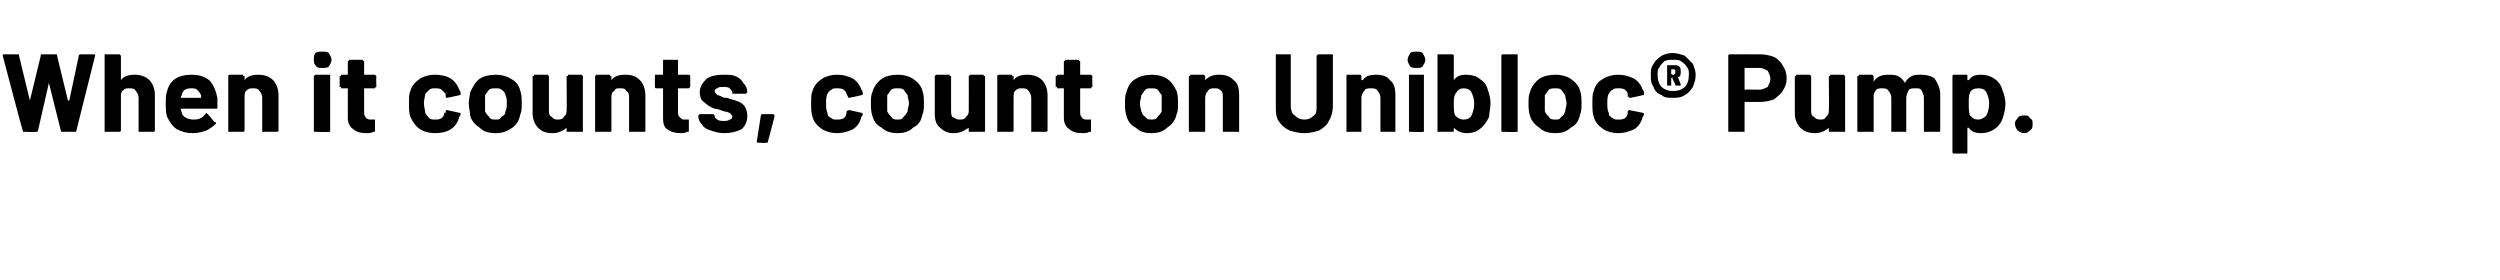 <?xml version="1.0" standalone="no"?><!DOCTYPE svg PUBLIC "-//W3C//DTD SVG 1.1//EN" "http://www.w3.org/Graphics/SVG/1.1/DTD/svg11.dtd"><svg xmlns="http://www.w3.org/2000/svg" version="1.1" width="184px" height="20.6px" viewBox="0 -4 184 20.6" style="top:-4px">  <desc>When it counts, count on Unibloc Pump</desc>  <defs/>  <g id="Polygon16794">    <path d="M 1.8 5.7 C 1.7 5.7 1.7 5.7 1.7 5.7 C 1.66 5.66 0.2 0.1 0.2 0.1 C 0.2 0.1 0.2 0.07 0.2 0.1 C 0.2 0 0.2 0 0.3 0 C 0.3 0 1.3 0 1.3 0 C 1.4 0 1.4 0 1.4 0.1 C 1.4 0.1 2.2 3.4 2.2 3.4 C 2.2 3.4 2.2 3.5 2.2 3.5 C 2.2 3.5 2.2 3.4 2.2 3.4 C 2.2 3.4 3 0.1 3 0.1 C 3 0 3 0 3.1 0 C 3.1 0 4.1 0 4.1 0 C 4.2 0 4.2 0 4.2 0.1 C 4.2 0.1 5 3.4 5 3.4 C 5 3.4 5 3.4 5.1 3.4 C 5.1 3.5 5.1 3.4 5.1 3.4 C 5.1 3.4 5.8 0.1 5.8 0.1 C 5.8 0 5.9 0 5.9 0 C 5.9 0 6.9 0 6.9 0 C 7 0 7 0 7 0.1 C 7 0.1 5.6 5.7 5.6 5.7 C 5.6 5.7 5.6 5.7 5.5 5.7 C 5.5 5.7 4.6 5.7 4.6 5.7 C 4.5 5.7 4.5 5.7 4.5 5.7 C 4.5 5.7 3.6 2.1 3.6 2.1 C 3.6 2.1 3.6 2.1 3.6 2.1 C 3.6 2.1 3.6 2.1 3.6 2.1 C 3.6 2.1 2.8 5.6 2.8 5.6 C 2.8 5.7 2.7 5.7 2.7 5.7 C 2.68 5.74 1.8 5.7 1.8 5.7 C 1.8 5.7 1.77 5.74 1.8 5.7 Z M 9.9 1.5 C 10.3 1.5 10.7 1.6 11 1.9 C 11.2 2.1 11.4 2.5 11.4 3 C 11.4 3 11.4 5.6 11.4 5.6 C 11.4 5.7 11.3 5.7 11.3 5.7 C 11.3 5.7 11.3 5.7 11.3 5.7 C 11.3 5.7 10.3 5.7 10.3 5.7 C 10.3 5.7 10.2 5.7 10.2 5.7 C 10.2 5.7 10.2 5.7 10.2 5.6 C 10.2 5.6 10.2 3.2 10.2 3.2 C 10.2 3 10.1 2.8 10 2.7 C 9.9 2.5 9.7 2.5 9.5 2.5 C 9.3 2.5 9.2 2.5 9 2.7 C 8.9 2.8 8.9 3 8.9 3.2 C 8.9 3.2 8.9 5.6 8.9 5.6 C 8.9 5.7 8.8 5.7 8.8 5.7 C 8.8 5.7 8.8 5.7 8.8 5.7 C 8.8 5.7 7.8 5.7 7.8 5.7 C 7.8 5.7 7.7 5.7 7.7 5.7 C 7.7 5.7 7.7 5.7 7.7 5.6 C 7.7 5.6 7.7 0.1 7.7 0.1 C 7.7 0.1 7.7 0 7.7 0 C 7.7 0 7.8 0 7.8 0 C 7.8 0 8.8 0 8.8 0 C 8.8 0 8.8 0 8.8 0 C 8.8 0 8.9 0.1 8.9 0.1 C 8.9 0.1 8.9 1.9 8.9 1.9 C 8.9 1.9 8.9 1.9 8.9 1.9 C 8.9 1.9 8.9 1.9 8.9 1.9 C 9.1 1.6 9.5 1.5 9.9 1.5 C 9.9 1.5 9.9 1.5 9.9 1.5 Z M 16 3.2 C 16 3.4 16 3.6 16 3.9 C 16 4 16 4 15.9 4 C 15.9 4 13.4 4 13.4 4 C 13.3 4 13.3 4 13.3 4 C 13.3 4.1 13.4 4.3 13.4 4.4 C 13.6 4.7 13.9 4.8 14.3 4.8 C 14.6 4.8 14.9 4.7 15.1 4.4 C 15.1 4.4 15.2 4.3 15.2 4.3 C 15.2 4.3 15.2 4.4 15.3 4.4 C 15.3 4.4 15.8 5 15.8 5 C 15.9 5 15.9 5 15.9 5 C 15.9 5 15.9 5.1 15.9 5.1 C 15.7 5.3 15.4 5.5 15.2 5.6 C 14.9 5.7 14.6 5.8 14.2 5.8 C 13.7 5.8 13.4 5.7 13 5.5 C 12.7 5.3 12.5 5 12.3 4.6 C 12.2 4.3 12.2 4 12.2 3.5 C 12.2 3.2 12.2 3 12.3 2.7 C 12.4 2.3 12.6 2 12.9 1.8 C 13.2 1.6 13.6 1.5 14.1 1.5 C 14.6 1.5 15 1.6 15.4 1.9 C 15.7 2.2 15.9 2.7 16 3.2 C 16 3.2 16 3.2 16 3.2 Z M 14.1 2.5 C 13.7 2.5 13.5 2.6 13.4 2.9 C 13.4 3 13.3 3.1 13.3 3.2 C 13.3 3.2 13.3 3.2 13.4 3.2 C 13.4 3.2 14.8 3.2 14.8 3.2 C 14.8 3.2 14.8 3.2 14.8 3.2 C 14.8 3 14.8 3 14.8 3 C 14.7 2.8 14.6 2.7 14.5 2.6 C 14.4 2.5 14.2 2.5 14.1 2.5 C 14.1 2.5 14.1 2.5 14.1 2.5 Z M 19 1.5 C 19.4 1.5 19.8 1.6 20.1 1.9 C 20.3 2.1 20.5 2.5 20.5 3 C 20.5 3 20.5 5.6 20.5 5.6 C 20.5 5.7 20.4 5.7 20.4 5.7 C 20.4 5.7 20.4 5.7 20.4 5.7 C 20.4 5.7 19.4 5.7 19.4 5.7 C 19.4 5.7 19.4 5.7 19.3 5.7 C 19.3 5.7 19.3 5.7 19.3 5.6 C 19.3 5.6 19.3 3.2 19.3 3.2 C 19.3 3 19.2 2.8 19.1 2.7 C 19 2.5 18.8 2.5 18.6 2.5 C 18.4 2.5 18.3 2.5 18.1 2.7 C 18 2.8 18 3 18 3.2 C 18 3.2 18 5.6 18 5.6 C 18 5.7 17.9 5.7 17.9 5.7 C 17.9 5.7 17.9 5.7 17.9 5.7 C 17.9 5.7 16.9 5.7 16.9 5.7 C 16.9 5.7 16.8 5.7 16.8 5.7 C 16.8 5.7 16.8 5.7 16.8 5.6 C 16.8 5.6 16.8 1.6 16.8 1.6 C 16.8 1.6 16.8 1.6 16.8 1.6 C 16.8 1.5 16.9 1.5 16.9 1.5 C 16.9 1.5 17.9 1.5 17.9 1.5 C 17.9 1.5 17.9 1.5 17.9 1.6 C 17.9 1.6 18 1.6 18 1.6 C 18 1.6 18 1.9 18 1.9 C 18 1.9 18 1.9 18 1.9 C 18 1.9 18 1.9 18 1.9 C 18.2 1.6 18.6 1.5 19 1.5 C 19 1.5 19 1.5 19 1.5 Z M 23.7 1 C 23.5 1 23.4 1 23.3 0.9 C 23.1 0.7 23.1 0.6 23.1 0.4 C 23.1 0.2 23.1 0.1 23.2 -0.1 C 23.4 -0.2 23.5 -0.2 23.7 -0.2 C 23.9 -0.2 24.1 -0.2 24.2 -0.1 C 24.3 0.1 24.4 0.2 24.4 0.4 C 24.4 0.6 24.3 0.7 24.2 0.9 C 24.1 1 23.9 1 23.7 1 C 23.7 1 23.7 1 23.7 1 Z M 23.2 5.7 C 23.2 5.7 23.2 5.7 23.2 5.7 C 23.1 5.7 23.1 5.7 23.1 5.6 C 23.1 5.6 23.1 1.6 23.1 1.6 C 23.1 1.6 23.1 1.6 23.2 1.5 C 23.2 1.5 23.2 1.5 23.2 1.5 C 23.2 1.5 24.2 1.5 24.2 1.5 C 24.2 1.5 24.2 1.5 24.3 1.5 C 24.3 1.6 24.3 1.6 24.3 1.6 C 24.3 1.6 24.3 5.6 24.3 5.6 C 24.3 5.7 24.3 5.7 24.3 5.7 C 24.2 5.7 24.2 5.7 24.2 5.7 C 24.18 5.74 23.2 5.7 23.2 5.7 C 23.2 5.7 23.22 5.74 23.2 5.7 Z M 27.7 2.4 C 27.7 2.4 27.7 2.4 27.7 2.4 C 27.6 2.4 27.6 2.5 27.6 2.5 C 27.6 2.5 26.8 2.5 26.8 2.5 C 26.8 2.5 26.8 2.5 26.8 2.5 C 26.8 2.5 26.8 4.2 26.8 4.2 C 26.8 4.4 26.8 4.5 26.9 4.6 C 26.9 4.7 27.1 4.8 27.2 4.8 C 27.2 4.8 27.5 4.8 27.5 4.8 C 27.5 4.8 27.5 4.8 27.6 4.8 C 27.6 4.8 27.6 4.8 27.6 4.9 C 27.6 4.9 27.6 5.6 27.6 5.6 C 27.6 5.7 27.6 5.7 27.5 5.7 C 27.3 5.8 27.1 5.8 27 5.8 C 26.5 5.8 26.2 5.7 26 5.5 C 25.8 5.4 25.6 5.1 25.6 4.7 C 25.6 4.7 25.6 2.5 25.6 2.5 C 25.6 2.5 25.6 2.5 25.6 2.5 C 25.6 2.5 25.1 2.5 25.1 2.5 C 25.1 2.5 25.1 2.4 25.1 2.4 C 25 2.4 25 2.4 25 2.4 C 25 2.4 25 1.6 25 1.6 C 25 1.6 25 1.6 25.1 1.6 C 25.1 1.5 25.1 1.5 25.1 1.5 C 25.1 1.5 25.6 1.5 25.6 1.5 C 25.6 1.5 25.6 1.5 25.6 1.5 C 25.6 1.5 25.6 0.5 25.6 0.5 C 25.6 0.5 25.7 0.5 25.7 0.4 C 25.7 0.4 25.7 0.4 25.7 0.4 C 25.7 0.4 26.7 0.4 26.7 0.4 C 26.7 0.4 26.7 0.4 26.7 0.4 C 26.7 0.5 26.8 0.5 26.8 0.5 C 26.8 0.5 26.8 1.5 26.8 1.5 C 26.8 1.5 26.8 1.5 26.8 1.5 C 26.8 1.5 27.6 1.5 27.6 1.5 C 27.6 1.5 27.6 1.5 27.7 1.6 C 27.7 1.6 27.7 1.6 27.7 1.6 C 27.68 1.62 27.7 2.4 27.7 2.4 C 27.7 2.4 27.68 2.35 27.7 2.4 Z M 32 5.8 C 31.6 5.8 31.2 5.7 30.9 5.5 C 30.6 5.3 30.4 5 30.2 4.6 C 30.1 4.3 30.1 4 30.1 3.6 C 30.1 3.2 30.1 2.9 30.2 2.7 C 30.3 2.3 30.6 2 30.9 1.8 C 31.2 1.6 31.6 1.5 32 1.5 C 32.5 1.5 32.9 1.6 33.2 1.8 C 33.5 2 33.7 2.3 33.8 2.6 C 33.9 2.7 33.9 2.8 33.9 2.9 C 33.9 2.9 33.9 2.9 33.9 2.9 C 33.9 3 33.9 3 33.8 3 C 33.83 3.02 32.9 3.2 32.9 3.2 C 32.9 3.2 32.87 3.16 32.9 3.2 C 32.8 3.2 32.8 3.1 32.8 3.1 C 32.8 3.1 32.8 2.9 32.8 2.9 C 32.7 2.8 32.6 2.7 32.5 2.6 C 32.4 2.5 32.2 2.5 32 2.5 C 31.9 2.5 31.7 2.5 31.6 2.6 C 31.5 2.7 31.4 2.8 31.3 2.9 C 31.3 3.1 31.2 3.3 31.2 3.6 C 31.2 3.9 31.3 4.1 31.3 4.3 C 31.4 4.5 31.5 4.6 31.6 4.7 C 31.7 4.8 31.9 4.8 32 4.8 C 32.2 4.8 32.3 4.8 32.5 4.7 C 32.6 4.6 32.7 4.5 32.7 4.3 C 32.7 4.3 32.8 4.3 32.8 4.3 C 32.8 4.3 32.8 4.2 32.8 4.2 C 32.8 4.2 32.8 4.1 32.9 4.1 C 32.9 4.1 33.8 4.3 33.8 4.3 C 33.9 4.3 33.9 4.3 33.9 4.4 C 33.9 4.4 33.9 4.5 33.8 4.6 C 33.7 5 33.5 5.3 33.2 5.5 C 32.9 5.7 32.5 5.8 32 5.8 C 32 5.8 32 5.8 32 5.8 Z M 36.5 5.8 C 36 5.8 35.6 5.7 35.3 5.4 C 35 5.2 34.7 4.9 34.6 4.5 C 34.6 4.2 34.5 3.9 34.5 3.6 C 34.5 3.3 34.6 3 34.6 2.8 C 34.8 2.4 35 2 35.3 1.8 C 35.6 1.6 36 1.5 36.5 1.5 C 36.9 1.5 37.3 1.6 37.6 1.8 C 38 2 38.2 2.3 38.3 2.7 C 38.4 3 38.4 3.3 38.4 3.6 C 38.4 3.9 38.4 4.2 38.3 4.4 C 38.2 4.9 38 5.2 37.7 5.4 C 37.3 5.7 36.9 5.8 36.5 5.8 C 36.5 5.8 36.5 5.8 36.5 5.8 Z M 36.5 4.8 C 36.7 4.8 36.8 4.8 36.9 4.6 C 37.1 4.5 37.2 4.4 37.2 4.2 C 37.3 4 37.3 3.8 37.3 3.6 C 37.3 3.4 37.3 3.2 37.2 3 C 37.2 2.9 37.1 2.7 36.9 2.6 C 36.8 2.5 36.7 2.5 36.5 2.5 C 36.3 2.5 36.1 2.5 36 2.6 C 35.9 2.7 35.8 2.9 35.7 3 C 35.7 3.2 35.7 3.4 35.7 3.6 C 35.7 3.9 35.7 4.1 35.7 4.2 C 35.8 4.4 35.9 4.5 36 4.6 C 36.1 4.8 36.3 4.8 36.5 4.8 C 36.5 4.8 36.5 4.8 36.5 4.8 Z M 41.7 1.6 C 41.7 1.6 41.7 1.6 41.8 1.6 C 41.8 1.5 41.8 1.5 41.8 1.5 C 41.8 1.5 42.8 1.5 42.8 1.5 C 42.8 1.5 42.8 1.5 42.9 1.6 C 42.9 1.6 42.9 1.6 42.9 1.6 C 42.9 1.6 42.9 5.6 42.9 5.6 C 42.9 5.7 42.9 5.7 42.9 5.7 C 42.8 5.7 42.8 5.7 42.8 5.7 C 42.8 5.7 41.8 5.7 41.8 5.7 C 41.8 5.7 41.8 5.7 41.8 5.7 C 41.7 5.7 41.7 5.7 41.7 5.6 C 41.7 5.6 41.7 5.4 41.7 5.4 C 41.7 5.3 41.7 5.3 41.7 5.3 C 41.7 5.3 41.7 5.3 41.7 5.4 C 41.5 5.6 41.1 5.8 40.7 5.8 C 40.2 5.8 39.9 5.7 39.6 5.4 C 39.4 5.2 39.2 4.8 39.2 4.4 C 39.2 4.4 39.2 1.6 39.2 1.6 C 39.2 1.6 39.2 1.6 39.3 1.6 C 39.3 1.5 39.3 1.5 39.3 1.5 C 39.3 1.5 40.3 1.5 40.3 1.5 C 40.3 1.5 40.3 1.5 40.4 1.6 C 40.4 1.6 40.4 1.6 40.4 1.6 C 40.4 1.6 40.4 4.1 40.4 4.1 C 40.4 4.3 40.4 4.5 40.6 4.6 C 40.7 4.7 40.8 4.8 41 4.8 C 41.2 4.8 41.4 4.8 41.5 4.6 C 41.6 4.5 41.7 4.4 41.7 4.2 C 41.73 4.21 41.7 1.6 41.7 1.6 C 41.7 1.6 41.73 1.62 41.7 1.6 Z M 46 1.5 C 46.5 1.5 46.8 1.6 47.1 1.9 C 47.3 2.1 47.5 2.5 47.5 3 C 47.5 3 47.5 5.6 47.5 5.6 C 47.5 5.7 47.5 5.7 47.4 5.7 C 47.4 5.7 47.4 5.7 47.4 5.7 C 47.4 5.7 46.4 5.7 46.4 5.7 C 46.4 5.7 46.4 5.7 46.3 5.7 C 46.3 5.7 46.3 5.7 46.3 5.6 C 46.3 5.6 46.3 3.2 46.3 3.2 C 46.3 3 46.3 2.8 46.1 2.7 C 46 2.5 45.9 2.5 45.6 2.5 C 45.4 2.5 45.3 2.5 45.2 2.7 C 45 2.8 45 3 45 3.2 C 45 3.2 45 5.6 45 5.6 C 45 5.7 45 5.7 44.9 5.7 C 44.9 5.7 44.9 5.7 44.9 5.7 C 44.9 5.7 43.9 5.7 43.9 5.7 C 43.9 5.7 43.9 5.7 43.8 5.7 C 43.8 5.7 43.8 5.7 43.8 5.6 C 43.8 5.6 43.8 1.6 43.8 1.6 C 43.8 1.6 43.8 1.6 43.8 1.6 C 43.9 1.5 43.9 1.5 43.9 1.5 C 43.9 1.5 44.9 1.5 44.9 1.5 C 44.9 1.5 44.9 1.5 44.9 1.6 C 45 1.6 45 1.6 45 1.6 C 45 1.6 45 1.9 45 1.9 C 45 1.9 45 1.9 45 1.9 C 45 1.9 45 1.9 45 1.9 C 45.2 1.6 45.6 1.5 46 1.5 C 46 1.5 46 1.5 46 1.5 Z M 50.8 2.4 C 50.8 2.4 50.8 2.4 50.8 2.4 C 50.8 2.4 50.7 2.5 50.7 2.5 C 50.7 2.5 49.9 2.5 49.9 2.5 C 49.9 2.5 49.9 2.5 49.9 2.5 C 49.9 2.5 49.9 4.2 49.9 4.2 C 49.9 4.4 49.9 4.5 50 4.6 C 50.1 4.7 50.2 4.8 50.3 4.8 C 50.3 4.8 50.6 4.8 50.6 4.8 C 50.6 4.8 50.7 4.8 50.7 4.8 C 50.7 4.8 50.7 4.8 50.7 4.9 C 50.7 4.9 50.7 5.6 50.7 5.6 C 50.7 5.7 50.7 5.7 50.6 5.7 C 50.4 5.8 50.2 5.8 50.1 5.8 C 49.7 5.8 49.3 5.7 49.1 5.5 C 48.9 5.4 48.8 5.1 48.8 4.7 C 48.8 4.7 48.8 2.5 48.8 2.5 C 48.8 2.5 48.8 2.5 48.7 2.5 C 48.7 2.5 48.3 2.5 48.3 2.5 C 48.2 2.5 48.2 2.4 48.2 2.4 C 48.2 2.4 48.2 2.4 48.2 2.4 C 48.2 2.4 48.2 1.6 48.2 1.6 C 48.2 1.6 48.2 1.6 48.2 1.6 C 48.2 1.5 48.2 1.5 48.3 1.5 C 48.3 1.5 48.7 1.5 48.7 1.5 C 48.8 1.5 48.8 1.5 48.8 1.5 C 48.8 1.5 48.8 0.5 48.8 0.5 C 48.8 0.5 48.8 0.5 48.8 0.4 C 48.8 0.4 48.8 0.4 48.9 0.4 C 48.9 0.4 49.8 0.4 49.8 0.4 C 49.8 0.4 49.8 0.4 49.9 0.4 C 49.9 0.5 49.9 0.5 49.9 0.5 C 49.9 0.5 49.9 1.5 49.9 1.5 C 49.9 1.5 49.9 1.5 49.9 1.5 C 49.9 1.5 50.7 1.5 50.7 1.5 C 50.7 1.5 50.8 1.5 50.8 1.6 C 50.8 1.6 50.8 1.6 50.8 1.6 C 50.81 1.62 50.8 2.4 50.8 2.4 C 50.8 2.4 50.81 2.35 50.8 2.4 Z M 53.3 5.8 C 52.9 5.8 52.6 5.7 52.3 5.6 C 52 5.5 51.8 5.4 51.7 5.2 C 51.5 5 51.4 4.8 51.4 4.6 C 51.4 4.6 51.4 4.5 51.4 4.5 C 51.4 4.5 51.5 4.4 51.5 4.4 C 51.5 4.4 51.5 4.4 51.5 4.4 C 51.5 4.4 52.5 4.4 52.5 4.4 C 52.5 4.4 52.5 4.4 52.5 4.4 C 52.5 4.4 52.6 4.5 52.6 4.5 C 52.6 4.5 52.6 4.5 52.6 4.5 C 52.6 4.6 52.6 4.7 52.8 4.8 C 52.9 4.9 53.1 4.9 53.3 4.9 C 53.4 4.9 53.6 4.9 53.7 4.8 C 53.8 4.8 53.9 4.7 53.9 4.6 C 53.9 4.5 53.8 4.4 53.7 4.3 C 53.6 4.3 53.5 4.2 53.3 4.2 C 53 4.1 52.8 4 52.6 4 C 52.3 3.9 52 3.7 51.8 3.5 C 51.6 3.4 51.5 3.1 51.5 2.8 C 51.5 2.4 51.7 2.1 52 1.8 C 52.3 1.6 52.7 1.5 53.2 1.5 C 53.6 1.5 53.9 1.5 54.1 1.6 C 54.4 1.7 54.6 1.9 54.7 2.1 C 54.9 2.3 55 2.5 55 2.8 C 55 2.8 55 2.8 54.9 2.9 C 54.9 2.9 54.9 2.9 54.9 2.9 C 54.9 2.9 54 2.9 54 2.9 C 54 2.9 53.9 2.9 53.9 2.9 C 53.9 2.8 53.9 2.8 53.9 2.8 C 53.9 2.7 53.8 2.6 53.7 2.5 C 53.6 2.4 53.4 2.4 53.2 2.4 C 53 2.4 52.9 2.4 52.8 2.5 C 52.7 2.5 52.6 2.6 52.6 2.7 C 52.6 2.8 52.7 2.9 52.8 3 C 52.9 3 53.1 3.1 53.3 3.2 C 53.4 3.2 53.5 3.2 53.5 3.2 C 53.6 3.2 53.7 3.3 53.8 3.3 C 54.2 3.4 54.5 3.5 54.7 3.7 C 54.9 3.9 55 4.2 55 4.5 C 55 4.9 54.9 5.2 54.6 5.5 C 54.2 5.7 53.8 5.8 53.3 5.8 C 53.3 5.8 53.3 5.8 53.3 5.8 Z M 55.8 6.5 C 55.7 6.5 55.7 6.5 55.7 6.4 C 55.7 6.4 56 4.5 56 4.5 C 56 4.5 56 4.4 56.1 4.4 C 56.1 4.4 56.9 4.4 56.9 4.4 C 57 4.4 57 4.5 57 4.6 C 57 4.6 56.5 6.5 56.5 6.5 C 56.5 6.5 56.4 6.5 56.4 6.5 C 56.37 6.54 55.8 6.5 55.8 6.5 C 55.8 6.5 55.78 6.54 55.8 6.5 Z M 61.6 5.8 C 61.2 5.8 60.8 5.7 60.5 5.5 C 60.2 5.3 59.9 5 59.8 4.6 C 59.7 4.3 59.7 4 59.7 3.6 C 59.7 3.2 59.7 2.9 59.8 2.7 C 59.9 2.3 60.2 2 60.5 1.8 C 60.8 1.6 61.2 1.5 61.6 1.5 C 62.1 1.5 62.4 1.6 62.8 1.8 C 63.1 2 63.3 2.3 63.4 2.6 C 63.5 2.7 63.5 2.8 63.5 2.9 C 63.5 2.9 63.5 2.9 63.5 2.9 C 63.5 3 63.5 3 63.4 3 C 63.41 3.02 62.5 3.2 62.5 3.2 C 62.5 3.2 62.45 3.16 62.5 3.2 C 62.4 3.2 62.4 3.1 62.4 3.1 C 62.4 3.1 62.3 2.9 62.3 2.9 C 62.3 2.8 62.2 2.7 62.1 2.6 C 61.9 2.5 61.8 2.5 61.6 2.5 C 61.4 2.5 61.3 2.5 61.2 2.6 C 61 2.7 61 2.8 60.9 2.9 C 60.8 3.1 60.8 3.3 60.8 3.6 C 60.8 3.9 60.8 4.1 60.9 4.3 C 60.9 4.5 61 4.6 61.2 4.7 C 61.3 4.8 61.4 4.8 61.6 4.8 C 61.8 4.8 61.9 4.8 62.1 4.7 C 62.2 4.6 62.3 4.5 62.3 4.3 C 62.3 4.3 62.3 4.3 62.3 4.3 C 62.3 4.3 62.3 4.2 62.3 4.2 C 62.3 4.2 62.4 4.1 62.5 4.1 C 62.5 4.1 63.4 4.3 63.4 4.3 C 63.4 4.3 63.5 4.3 63.5 4.4 C 63.5 4.4 63.5 4.5 63.4 4.6 C 63.3 5 63.1 5.3 62.8 5.5 C 62.4 5.7 62 5.8 61.6 5.8 C 61.6 5.8 61.6 5.8 61.6 5.8 Z M 66.1 5.8 C 65.6 5.8 65.2 5.7 64.9 5.4 C 64.5 5.2 64.3 4.9 64.2 4.5 C 64.1 4.2 64.1 3.9 64.1 3.6 C 64.1 3.3 64.1 3 64.2 2.8 C 64.3 2.4 64.6 2 64.9 1.8 C 65.2 1.6 65.6 1.5 66.1 1.5 C 66.5 1.5 66.9 1.6 67.2 1.8 C 67.5 2 67.8 2.3 67.9 2.7 C 68 3 68 3.3 68 3.6 C 68 3.9 68 4.2 67.9 4.4 C 67.8 4.9 67.6 5.2 67.2 5.4 C 66.9 5.7 66.5 5.8 66.1 5.8 C 66.1 5.8 66.1 5.8 66.1 5.8 Z M 66.1 4.8 C 66.2 4.8 66.4 4.8 66.5 4.6 C 66.6 4.5 66.7 4.4 66.8 4.2 C 66.8 4 66.9 3.8 66.9 3.6 C 66.9 3.4 66.8 3.2 66.8 3 C 66.7 2.9 66.6 2.7 66.5 2.6 C 66.4 2.5 66.2 2.5 66.1 2.5 C 65.9 2.5 65.7 2.5 65.6 2.6 C 65.5 2.7 65.4 2.9 65.3 3 C 65.3 3.2 65.3 3.4 65.3 3.6 C 65.3 3.9 65.3 4.1 65.3 4.2 C 65.4 4.4 65.5 4.5 65.6 4.6 C 65.7 4.8 65.9 4.8 66.1 4.8 C 66.1 4.8 66.1 4.8 66.1 4.8 Z M 71.3 1.6 C 71.3 1.6 71.3 1.6 71.3 1.6 C 71.4 1.5 71.4 1.5 71.4 1.5 C 71.4 1.5 72.4 1.5 72.4 1.5 C 72.4 1.5 72.4 1.5 72.4 1.6 C 72.5 1.6 72.5 1.6 72.5 1.6 C 72.5 1.6 72.5 5.6 72.5 5.6 C 72.5 5.7 72.5 5.7 72.4 5.7 C 72.4 5.7 72.4 5.7 72.4 5.7 C 72.4 5.7 71.4 5.7 71.4 5.7 C 71.4 5.7 71.4 5.7 71.3 5.7 C 71.3 5.7 71.3 5.7 71.3 5.6 C 71.3 5.6 71.3 5.4 71.3 5.4 C 71.3 5.3 71.3 5.3 71.3 5.3 C 71.3 5.3 71.3 5.3 71.3 5.4 C 71 5.6 70.7 5.8 70.2 5.8 C 69.8 5.8 69.5 5.7 69.2 5.4 C 68.9 5.2 68.8 4.8 68.8 4.4 C 68.8 4.4 68.8 1.6 68.8 1.6 C 68.8 1.6 68.8 1.6 68.8 1.6 C 68.9 1.5 68.9 1.5 68.9 1.5 C 68.9 1.5 69.9 1.5 69.9 1.5 C 69.9 1.5 69.9 1.5 69.9 1.6 C 70 1.6 70 1.6 70 1.6 C 70 1.6 70 4.1 70 4.1 C 70 4.3 70 4.5 70.1 4.6 C 70.3 4.7 70.4 4.8 70.6 4.8 C 70.8 4.8 71 4.8 71.1 4.6 C 71.2 4.5 71.3 4.4 71.3 4.2 C 71.31 4.21 71.3 1.6 71.3 1.6 C 71.3 1.6 71.31 1.62 71.3 1.6 Z M 75.6 1.5 C 76 1.5 76.4 1.6 76.7 1.9 C 76.9 2.1 77.1 2.5 77.1 3 C 77.1 3 77.1 5.6 77.1 5.6 C 77.1 5.7 77 5.7 77 5.7 C 77 5.7 77 5.7 77 5.7 C 77 5.7 76 5.7 76 5.7 C 76 5.7 75.9 5.7 75.9 5.7 C 75.9 5.7 75.9 5.7 75.9 5.6 C 75.9 5.6 75.9 3.2 75.9 3.2 C 75.9 3 75.8 2.8 75.7 2.7 C 75.6 2.5 75.4 2.5 75.2 2.5 C 75 2.5 74.9 2.5 74.7 2.7 C 74.6 2.8 74.6 3 74.6 3.2 C 74.6 3.2 74.6 5.6 74.6 5.6 C 74.6 5.7 74.5 5.7 74.5 5.7 C 74.5 5.7 74.5 5.7 74.5 5.7 C 74.5 5.7 73.5 5.7 73.5 5.7 C 73.5 5.7 73.4 5.7 73.4 5.7 C 73.4 5.7 73.4 5.7 73.4 5.6 C 73.4 5.6 73.4 1.6 73.4 1.6 C 73.4 1.6 73.4 1.6 73.4 1.6 C 73.4 1.5 73.5 1.5 73.5 1.5 C 73.5 1.5 74.5 1.5 74.5 1.5 C 74.5 1.5 74.5 1.5 74.5 1.6 C 74.5 1.6 74.6 1.6 74.6 1.6 C 74.6 1.6 74.6 1.9 74.6 1.9 C 74.6 1.9 74.6 1.9 74.6 1.9 C 74.6 1.9 74.6 1.9 74.6 1.9 C 74.8 1.6 75.2 1.5 75.6 1.5 C 75.6 1.5 75.6 1.5 75.6 1.5 Z M 80.4 2.4 C 80.4 2.4 80.4 2.4 80.4 2.4 C 80.3 2.4 80.3 2.5 80.3 2.5 C 80.3 2.5 79.5 2.5 79.5 2.5 C 79.5 2.5 79.5 2.5 79.5 2.5 C 79.5 2.5 79.5 4.2 79.5 4.2 C 79.5 4.4 79.5 4.5 79.6 4.6 C 79.6 4.7 79.8 4.8 79.9 4.8 C 79.9 4.8 80.2 4.8 80.2 4.8 C 80.2 4.8 80.2 4.8 80.3 4.8 C 80.3 4.8 80.3 4.8 80.3 4.9 C 80.3 4.9 80.3 5.6 80.3 5.6 C 80.3 5.7 80.3 5.7 80.2 5.7 C 80 5.8 79.8 5.8 79.7 5.8 C 79.2 5.8 78.9 5.7 78.7 5.5 C 78.5 5.4 78.3 5.1 78.3 4.7 C 78.3 4.7 78.3 2.5 78.3 2.5 C 78.3 2.5 78.3 2.5 78.3 2.5 C 78.3 2.5 77.8 2.5 77.8 2.5 C 77.8 2.5 77.8 2.4 77.8 2.4 C 77.7 2.4 77.7 2.4 77.7 2.4 C 77.7 2.4 77.7 1.6 77.7 1.6 C 77.7 1.6 77.7 1.6 77.8 1.6 C 77.8 1.5 77.8 1.5 77.8 1.5 C 77.8 1.5 78.3 1.5 78.3 1.5 C 78.3 1.5 78.3 1.5 78.3 1.5 C 78.3 1.5 78.3 0.5 78.3 0.5 C 78.3 0.5 78.4 0.5 78.4 0.4 C 78.4 0.4 78.4 0.4 78.4 0.4 C 78.4 0.4 79.4 0.4 79.4 0.4 C 79.4 0.4 79.4 0.4 79.4 0.4 C 79.4 0.5 79.5 0.5 79.5 0.5 C 79.5 0.5 79.5 1.5 79.5 1.5 C 79.5 1.5 79.5 1.5 79.5 1.5 C 79.5 1.5 80.3 1.5 80.3 1.5 C 80.3 1.5 80.3 1.5 80.4 1.6 C 80.4 1.6 80.4 1.6 80.4 1.6 C 80.38 1.62 80.4 2.4 80.4 2.4 C 80.4 2.4 80.38 2.35 80.4 2.4 Z M 84.7 5.8 C 84.3 5.8 83.9 5.7 83.6 5.4 C 83.2 5.2 83 4.9 82.9 4.5 C 82.8 4.2 82.8 3.9 82.8 3.6 C 82.8 3.3 82.8 3 82.9 2.8 C 83 2.4 83.2 2 83.6 1.8 C 83.9 1.6 84.3 1.5 84.8 1.5 C 85.2 1.5 85.6 1.6 85.9 1.8 C 86.2 2 86.4 2.3 86.6 2.7 C 86.7 3 86.7 3.3 86.7 3.6 C 86.7 3.9 86.7 4.2 86.6 4.4 C 86.5 4.9 86.2 5.2 85.9 5.4 C 85.6 5.7 85.2 5.8 84.7 5.8 C 84.7 5.8 84.7 5.8 84.7 5.8 Z M 84.7 4.8 C 84.9 4.8 85.1 4.8 85.2 4.6 C 85.3 4.5 85.4 4.4 85.5 4.2 C 85.5 4 85.5 3.8 85.5 3.6 C 85.5 3.4 85.5 3.2 85.5 3 C 85.4 2.9 85.3 2.7 85.2 2.6 C 85.1 2.5 84.9 2.5 84.7 2.5 C 84.6 2.5 84.4 2.5 84.3 2.6 C 84.2 2.7 84.1 2.9 84 3 C 84 3.2 83.9 3.4 83.9 3.6 C 83.9 3.9 84 4.1 84 4.2 C 84.1 4.4 84.1 4.5 84.3 4.6 C 84.4 4.8 84.6 4.8 84.7 4.8 C 84.7 4.8 84.7 4.8 84.7 4.8 Z M 89.7 1.5 C 90.2 1.5 90.5 1.6 90.8 1.9 C 91.1 2.1 91.2 2.5 91.2 3 C 91.2 3 91.2 5.6 91.2 5.6 C 91.2 5.7 91.2 5.7 91.2 5.7 C 91.1 5.7 91.1 5.7 91.1 5.7 C 91.1 5.7 90.1 5.7 90.1 5.7 C 90.1 5.7 90.1 5.7 90.1 5.7 C 90 5.7 90 5.7 90 5.6 C 90 5.6 90 3.2 90 3.2 C 90 3 90 2.8 89.9 2.7 C 89.7 2.5 89.6 2.5 89.4 2.5 C 89.2 2.5 89 2.5 88.9 2.7 C 88.8 2.8 88.7 3 88.7 3.2 C 88.7 3.2 88.7 5.6 88.7 5.6 C 88.7 5.7 88.7 5.7 88.7 5.7 C 88.6 5.7 88.6 5.7 88.6 5.7 C 88.6 5.7 87.6 5.7 87.6 5.7 C 87.6 5.7 87.6 5.7 87.6 5.7 C 87.5 5.7 87.5 5.7 87.5 5.6 C 87.5 5.6 87.5 1.6 87.5 1.6 C 87.5 1.6 87.5 1.6 87.6 1.6 C 87.6 1.5 87.6 1.5 87.6 1.5 C 87.6 1.5 88.6 1.5 88.6 1.5 C 88.6 1.5 88.6 1.5 88.7 1.6 C 88.7 1.6 88.7 1.6 88.7 1.6 C 88.7 1.6 88.7 1.9 88.7 1.9 C 88.7 1.9 88.7 1.9 88.7 1.9 C 88.7 1.9 88.7 1.9 88.7 1.9 C 89 1.6 89.3 1.5 89.7 1.5 C 89.7 1.5 89.7 1.5 89.7 1.5 Z M 96 5.8 C 95.6 5.8 95.2 5.7 94.9 5.6 C 94.5 5.4 94.3 5.2 94.1 4.9 C 93.9 4.6 93.9 4.2 93.9 3.8 C 93.9 3.8 93.9 0.1 93.9 0.1 C 93.9 0.1 93.9 0 93.9 0 C 93.9 0 93.9 0 94 0 C 94 0 94.9 0 94.9 0 C 94.9 0 95 0 95 0 C 95 0 95 0.1 95 0.1 C 95 0.1 95 3.8 95 3.8 C 95 4.1 95.1 4.4 95.3 4.5 C 95.5 4.7 95.7 4.8 96 4.8 C 96.3 4.8 96.5 4.7 96.7 4.5 C 96.9 4.4 96.9 4.1 96.9 3.8 C 96.9 3.8 96.9 0.1 96.9 0.1 C 96.9 0.1 97 0 97 0 C 97 0 97 0 97 0 C 97 0 98 0 98 0 C 98 0 98.1 0 98.1 0 C 98.1 0 98.1 0.1 98.1 0.1 C 98.1 0.1 98.1 3.8 98.1 3.8 C 98.1 4.2 98 4.6 97.8 4.9 C 97.7 5.2 97.4 5.4 97.1 5.6 C 96.8 5.7 96.4 5.8 96 5.8 C 96 5.8 96 5.8 96 5.8 Z M 101.3 1.5 C 101.7 1.5 102.1 1.6 102.3 1.9 C 102.6 2.1 102.7 2.5 102.7 3 C 102.7 3 102.7 5.6 102.7 5.6 C 102.7 5.7 102.7 5.7 102.7 5.7 C 102.7 5.7 102.6 5.7 102.6 5.7 C 102.6 5.7 101.7 5.7 101.7 5.7 C 101.6 5.7 101.6 5.7 101.6 5.7 C 101.6 5.7 101.6 5.7 101.6 5.6 C 101.6 5.6 101.6 3.2 101.6 3.2 C 101.6 3 101.5 2.8 101.4 2.7 C 101.3 2.5 101.1 2.5 100.9 2.5 C 100.7 2.5 100.5 2.5 100.4 2.7 C 100.3 2.8 100.2 3 100.2 3.2 C 100.2 3.2 100.2 5.6 100.2 5.6 C 100.2 5.7 100.2 5.7 100.2 5.7 C 100.2 5.7 100.1 5.7 100.1 5.7 C 100.1 5.7 99.2 5.7 99.2 5.7 C 99.1 5.7 99.1 5.7 99.1 5.7 C 99.1 5.7 99.1 5.7 99.1 5.6 C 99.1 5.6 99.1 1.6 99.1 1.6 C 99.1 1.6 99.1 1.6 99.1 1.6 C 99.1 1.5 99.1 1.5 99.2 1.5 C 99.2 1.5 100.1 1.5 100.1 1.5 C 100.1 1.5 100.2 1.5 100.2 1.6 C 100.2 1.6 100.2 1.6 100.2 1.6 C 100.2 1.6 100.2 1.9 100.2 1.9 C 100.2 1.9 100.2 1.9 100.2 1.9 C 100.2 1.9 100.3 1.9 100.3 1.9 C 100.5 1.6 100.8 1.5 101.3 1.5 C 101.3 1.5 101.3 1.5 101.3 1.5 Z M 104.3 1 C 104.1 1 103.9 1 103.8 0.9 C 103.7 0.7 103.6 0.6 103.6 0.4 C 103.6 0.2 103.7 0.1 103.8 -0.1 C 103.9 -0.2 104.1 -0.2 104.3 -0.2 C 104.4 -0.2 104.6 -0.2 104.7 -0.1 C 104.8 0.1 104.9 0.2 104.9 0.4 C 104.9 0.6 104.8 0.7 104.7 0.9 C 104.6 1 104.4 1 104.3 1 C 104.3 1 104.3 1 104.3 1 Z M 103.8 5.7 C 103.7 5.7 103.7 5.7 103.7 5.7 C 103.7 5.7 103.7 5.7 103.7 5.6 C 103.7 5.6 103.7 1.6 103.7 1.6 C 103.7 1.6 103.7 1.6 103.7 1.5 C 103.7 1.5 103.7 1.5 103.8 1.5 C 103.8 1.5 104.7 1.5 104.7 1.5 C 104.7 1.5 104.8 1.5 104.8 1.5 C 104.8 1.6 104.8 1.6 104.8 1.6 C 104.8 1.6 104.8 5.6 104.8 5.6 C 104.8 5.7 104.8 5.7 104.8 5.7 C 104.8 5.7 104.7 5.7 104.7 5.7 C 104.72 5.74 103.8 5.7 103.8 5.7 C 103.8 5.7 103.76 5.74 103.8 5.7 Z M 109.5 2.6 C 109.6 2.9 109.7 3.2 109.7 3.6 C 109.7 4 109.6 4.3 109.6 4.6 C 109.4 5 109.2 5.3 108.9 5.5 C 108.7 5.7 108.3 5.8 108 5.8 C 107.6 5.8 107.3 5.7 107 5.4 C 107 5.3 107 5.3 107 5.3 C 107 5.3 107 5.4 107 5.4 C 107 5.4 107 5.6 107 5.6 C 107 5.7 107 5.7 106.9 5.7 C 106.9 5.7 106.9 5.7 106.9 5.7 C 106.9 5.7 105.9 5.7 105.9 5.7 C 105.9 5.7 105.9 5.7 105.8 5.7 C 105.8 5.7 105.8 5.7 105.8 5.6 C 105.8 5.6 105.8 0.1 105.8 0.1 C 105.8 0.1 105.8 0 105.8 0 C 105.9 0 105.9 0 105.9 0 C 105.9 0 106.9 0 106.9 0 C 106.9 0 106.9 0 106.9 0 C 107 0 107 0.1 107 0.1 C 107 0.1 107 1.9 107 1.9 C 107 1.9 107 1.9 107 1.9 C 107 1.9 107 1.9 107 1.9 C 107.2 1.6 107.5 1.5 107.9 1.5 C 108.3 1.5 108.7 1.6 108.9 1.8 C 109.2 2 109.4 2.2 109.5 2.6 C 109.5 2.6 109.5 2.6 109.5 2.6 Z M 108.3 4.5 C 108.4 4.3 108.5 4 108.5 3.6 C 108.5 3.3 108.4 3 108.3 2.8 C 108.2 2.6 108 2.5 107.7 2.5 C 107.5 2.5 107.3 2.6 107.2 2.8 C 107 3 107 3.3 107 3.6 C 107 4 107 4.3 107.1 4.5 C 107.3 4.7 107.5 4.8 107.7 4.8 C 108 4.8 108.2 4.7 108.3 4.5 C 108.3 4.5 108.3 4.5 108.3 4.5 Z M 110.6 5.7 C 110.6 5.7 110.6 5.7 110.6 5.7 C 110.5 5.7 110.5 5.7 110.5 5.6 C 110.5 5.6 110.5 0.1 110.5 0.1 C 110.5 0.1 110.5 0 110.6 0 C 110.6 0 110.6 0 110.6 0 C 110.6 0 111.6 0 111.6 0 C 111.6 0 111.6 0 111.7 0 C 111.7 0 111.7 0.1 111.7 0.1 C 111.7 0.1 111.7 5.6 111.7 5.6 C 111.7 5.7 111.7 5.7 111.7 5.7 C 111.6 5.7 111.6 5.7 111.6 5.7 C 111.58 5.74 110.6 5.7 110.6 5.7 C 110.6 5.7 110.62 5.74 110.6 5.7 Z M 114.5 5.8 C 114 5.8 113.6 5.7 113.3 5.4 C 113 5.2 112.7 4.9 112.6 4.5 C 112.5 4.2 112.5 3.9 112.5 3.6 C 112.5 3.3 112.5 3 112.6 2.8 C 112.7 2.4 113 2 113.3 1.8 C 113.6 1.6 114 1.5 114.5 1.5 C 114.9 1.5 115.3 1.6 115.6 1.8 C 115.9 2 116.2 2.3 116.3 2.7 C 116.4 3 116.4 3.3 116.4 3.6 C 116.4 3.9 116.4 4.2 116.3 4.4 C 116.2 4.9 116 5.2 115.6 5.4 C 115.3 5.7 114.9 5.8 114.5 5.8 C 114.5 5.8 114.5 5.8 114.5 5.8 Z M 114.5 4.8 C 114.7 4.8 114.8 4.8 114.9 4.6 C 115.1 4.5 115.1 4.4 115.2 4.2 C 115.2 4 115.3 3.8 115.3 3.6 C 115.3 3.4 115.2 3.2 115.2 3 C 115.1 2.9 115 2.7 114.9 2.6 C 114.8 2.5 114.6 2.5 114.5 2.5 C 114.3 2.5 114.1 2.5 114 2.6 C 113.9 2.7 113.8 2.9 113.7 3 C 113.7 3.2 113.7 3.4 113.7 3.6 C 113.7 3.9 113.7 4.1 113.7 4.2 C 113.8 4.4 113.9 4.5 114 4.6 C 114.1 4.8 114.3 4.8 114.5 4.8 C 114.5 4.8 114.5 4.8 114.5 4.8 Z M 119.1 5.8 C 118.7 5.8 118.3 5.7 118 5.5 C 117.7 5.3 117.4 5 117.3 4.6 C 117.2 4.3 117.2 4 117.2 3.6 C 117.2 3.2 117.2 2.9 117.3 2.7 C 117.4 2.3 117.6 2 118 1.8 C 118.3 1.6 118.7 1.5 119.1 1.5 C 119.5 1.5 119.9 1.6 120.3 1.8 C 120.6 2 120.8 2.3 120.9 2.6 C 121 2.7 121 2.8 121 2.9 C 121 2.9 121 2.9 121 2.9 C 121 3 121 3 120.9 3 C 120.91 3.02 120 3.2 120 3.2 C 120 3.2 119.95 3.16 119.9 3.2 C 119.9 3.2 119.9 3.1 119.8 3.1 C 119.8 3.1 119.8 2.9 119.8 2.9 C 119.8 2.8 119.7 2.7 119.6 2.6 C 119.4 2.5 119.3 2.5 119.1 2.5 C 118.9 2.5 118.8 2.5 118.7 2.6 C 118.5 2.7 118.5 2.8 118.4 2.9 C 118.3 3.1 118.3 3.3 118.3 3.6 C 118.3 3.9 118.3 4.1 118.4 4.3 C 118.4 4.5 118.5 4.6 118.7 4.7 C 118.8 4.8 118.9 4.8 119.1 4.8 C 119.3 4.8 119.4 4.8 119.6 4.7 C 119.7 4.6 119.8 4.5 119.8 4.3 C 119.8 4.3 119.8 4.3 119.8 4.3 C 119.8 4.3 119.8 4.2 119.8 4.2 C 119.8 4.2 119.9 4.1 119.9 4.1 C 119.9 4.1 120.9 4.3 120.9 4.3 C 120.9 4.3 121 4.3 121 4.4 C 121 4.4 121 4.5 120.9 4.6 C 120.8 5 120.6 5.3 120.3 5.5 C 119.9 5.7 119.5 5.8 119.1 5.8 C 119.1 5.8 119.1 5.8 119.1 5.8 Z M 123.1 -0.1 C 123.4 -0.1 123.7 0 124 0.1 C 124.2 0.3 124.4 0.5 124.6 0.7 C 124.7 1 124.8 1.2 124.8 1.5 C 124.8 1.9 124.7 2.1 124.6 2.4 C 124.4 2.7 124.2 2.9 124 3 C 123.7 3.2 123.4 3.2 123.1 3.2 C 122.8 3.2 122.5 3.2 122.3 3 C 122 2.9 121.8 2.7 121.7 2.4 C 121.5 2.1 121.5 1.9 121.5 1.5 C 121.5 1.2 121.5 1 121.7 0.7 C 121.8 0.5 122 0.3 122.3 0.1 C 122.5 0 122.8 -0.1 123.1 -0.1 C 123.1 -0.1 123.1 -0.1 123.1 -0.1 Z M 123.1 2.7 C 123.5 2.7 123.8 2.6 124 2.4 C 124.2 2.2 124.3 1.9 124.3 1.5 C 124.3 1.3 124.3 1.1 124.2 1 C 124.1 0.8 123.9 0.6 123.7 0.5 C 123.6 0.4 123.4 0.4 123.1 0.4 C 122.9 0.4 122.7 0.4 122.5 0.5 C 122.4 0.6 122.2 0.8 122.1 1 C 122 1.1 122 1.3 122 1.5 C 122 1.9 122.1 2.2 122.3 2.4 C 122.5 2.6 122.8 2.7 123.1 2.7 C 123.1 2.7 123.1 2.7 123.1 2.7 Z M 123.7 1.3 C 123.7 1.5 123.7 1.6 123.5 1.7 C 123.5 1.7 123.5 1.7 123.5 1.7 C 123.5 1.7 123.7 2.2 123.7 2.2 C 123.7 2.2 123.7 2.2 123.7 2.2 C 123.7 2.3 123.7 2.3 123.6 2.3 C 123.6 2.3 123.4 2.3 123.4 2.3 C 123.3 2.3 123.3 2.3 123.3 2.2 C 123.3 2.2 123.1 1.8 123.1 1.8 C 123.1 1.7 123.1 1.7 123.1 1.7 C 123.1 1.7 123.1 1.7 123.1 1.7 C 123 1.7 123 1.8 123 1.8 C 123 1.8 123 2.2 123 2.2 C 123 2.2 123 2.3 123 2.3 C 123 2.3 123 2.3 122.9 2.3 C 122.9 2.3 122.8 2.3 122.8 2.3 C 122.7 2.3 122.7 2.3 122.7 2.3 C 122.7 2.3 122.7 2.2 122.7 2.2 C 122.7 2.2 122.7 0.9 122.7 0.9 C 122.7 0.9 122.7 0.8 122.7 0.8 C 122.7 0.8 122.7 0.8 122.8 0.8 C 122.8 0.8 123.2 0.8 123.2 0.8 C 123.4 0.8 123.5 0.8 123.6 0.9 C 123.7 1 123.7 1.1 123.7 1.3 C 123.7 1.3 123.7 1.3 123.7 1.3 Z M 123.1 1.1 C 123 1.1 123 1.1 123 1.2 C 123 1.2 123 1.4 123 1.4 C 123 1.4 123 1.5 123.1 1.5 C 123.1 1.5 123.2 1.5 123.2 1.5 C 123.2 1.5 123.3 1.4 123.3 1.4 C 123.3 1.4 123.3 1.3 123.3 1.3 C 123.3 1.2 123.3 1.2 123.3 1.2 C 123.3 1.1 123.2 1.1 123.2 1.1 C 123.18 1.12 123.1 1.1 123.1 1.1 C 123.1 1.1 123.07 1.12 123.1 1.1 Z M 129.6 0 C 130 0 130.3 0.1 130.6 0.2 C 130.9 0.4 131.1 0.6 131.2 0.8 C 131.4 1.1 131.5 1.4 131.5 1.8 C 131.5 2.1 131.4 2.4 131.2 2.7 C 131.1 2.9 130.8 3.1 130.6 3.3 C 130.3 3.4 130 3.5 129.6 3.5 C 129.6 3.5 128.4 3.5 128.4 3.5 C 128.4 3.5 128.4 3.5 128.4 3.6 C 128.4 3.6 128.4 5.6 128.4 5.6 C 128.4 5.7 128.4 5.7 128.4 5.7 C 128.3 5.7 128.3 5.7 128.3 5.7 C 128.3 5.7 127.3 5.7 127.3 5.7 C 127.3 5.7 127.3 5.7 127.3 5.7 C 127.2 5.7 127.2 5.7 127.2 5.6 C 127.2 5.6 127.2 0.1 127.2 0.1 C 127.2 0.1 127.2 0 127.3 0 C 127.3 0 127.3 0 127.3 0 C 127.33 -0.01 129.6 0 129.6 0 C 129.6 0 129.64 -0.01 129.6 0 Z M 129.5 2.6 C 129.7 2.6 129.9 2.5 130.1 2.4 C 130.2 2.2 130.3 2 130.3 1.8 C 130.3 1.6 130.2 1.4 130.1 1.2 C 129.9 1.1 129.7 1 129.5 1 C 129.5 1 128.4 1 128.4 1 C 128.4 1 128.4 1 128.4 1 C 128.4 1 128.4 2.5 128.4 2.5 C 128.4 2.6 128.4 2.6 128.4 2.6 C 128.43 2.58 129.5 2.6 129.5 2.6 C 129.5 2.6 129.47 2.58 129.5 2.6 Z M 134.6 1.6 C 134.6 1.6 134.6 1.6 134.7 1.6 C 134.7 1.5 134.7 1.5 134.7 1.5 C 134.7 1.5 135.7 1.5 135.7 1.5 C 135.7 1.5 135.7 1.5 135.8 1.6 C 135.8 1.6 135.8 1.6 135.8 1.6 C 135.8 1.6 135.8 5.6 135.8 5.6 C 135.8 5.7 135.8 5.7 135.8 5.7 C 135.7 5.7 135.7 5.7 135.7 5.7 C 135.7 5.7 134.7 5.7 134.7 5.7 C 134.7 5.7 134.7 5.7 134.7 5.7 C 134.6 5.7 134.6 5.7 134.6 5.6 C 134.6 5.6 134.6 5.4 134.6 5.4 C 134.6 5.3 134.6 5.3 134.6 5.3 C 134.6 5.3 134.6 5.3 134.6 5.4 C 134.4 5.6 134 5.8 133.6 5.8 C 133.2 5.8 132.8 5.7 132.5 5.4 C 132.3 5.2 132.1 4.8 132.1 4.4 C 132.1 4.4 132.1 1.6 132.1 1.6 C 132.1 1.6 132.2 1.6 132.2 1.6 C 132.2 1.5 132.2 1.5 132.2 1.5 C 132.2 1.5 133.2 1.5 133.2 1.5 C 133.2 1.5 133.2 1.5 133.3 1.6 C 133.3 1.6 133.3 1.6 133.3 1.6 C 133.3 1.6 133.3 4.1 133.3 4.1 C 133.3 4.3 133.3 4.5 133.5 4.6 C 133.6 4.7 133.7 4.8 134 4.8 C 134.1 4.8 134.3 4.8 134.4 4.6 C 134.5 4.5 134.6 4.4 134.6 4.2 C 134.63 4.21 134.6 1.6 134.6 1.6 C 134.6 1.6 134.63 1.62 134.6 1.6 Z M 141.4 1.5 C 141.8 1.5 142.2 1.6 142.4 1.8 C 142.6 2.1 142.8 2.5 142.8 2.9 C 142.8 2.9 142.8 5.6 142.8 5.6 C 142.8 5.7 142.8 5.7 142.7 5.7 C 142.7 5.7 142.7 5.7 142.7 5.7 C 142.7 5.7 141.7 5.7 141.7 5.7 C 141.7 5.7 141.7 5.7 141.6 5.7 C 141.6 5.7 141.6 5.7 141.6 5.6 C 141.6 5.6 141.6 3.2 141.6 3.2 C 141.6 3 141.5 2.8 141.4 2.6 C 141.3 2.5 141.2 2.5 141 2.5 C 140.8 2.5 140.6 2.5 140.5 2.6 C 140.4 2.8 140.3 3 140.3 3.2 C 140.3 3.2 140.3 5.6 140.3 5.6 C 140.3 5.7 140.3 5.7 140.3 5.7 C 140.3 5.7 140.3 5.7 140.2 5.7 C 140.2 5.7 139.3 5.7 139.3 5.7 C 139.2 5.7 139.2 5.7 139.2 5.7 C 139.2 5.7 139.2 5.7 139.2 5.6 C 139.2 5.6 139.2 3.2 139.2 3.2 C 139.2 3 139.1 2.8 139 2.7 C 138.9 2.5 138.7 2.5 138.5 2.5 C 138.4 2.5 138.2 2.5 138.1 2.6 C 138 2.7 137.9 2.9 137.9 3 C 137.9 3 137.9 5.6 137.9 5.6 C 137.9 5.7 137.9 5.7 137.9 5.7 C 137.8 5.7 137.8 5.7 137.8 5.7 C 137.8 5.7 136.8 5.7 136.8 5.7 C 136.8 5.7 136.8 5.7 136.8 5.7 C 136.7 5.7 136.7 5.7 136.7 5.6 C 136.7 5.6 136.7 1.6 136.7 1.6 C 136.7 1.6 136.7 1.6 136.8 1.6 C 136.8 1.5 136.8 1.5 136.8 1.5 C 136.8 1.5 137.8 1.5 137.8 1.5 C 137.8 1.5 137.8 1.5 137.9 1.6 C 137.9 1.6 137.9 1.6 137.9 1.6 C 137.9 1.6 137.9 1.9 137.9 1.9 C 137.9 2 137.9 2 137.9 2 C 137.9 2 137.9 2 137.9 2 C 138.2 1.6 138.5 1.5 139 1.5 C 139.2 1.5 139.5 1.5 139.7 1.6 C 139.9 1.7 140.1 1.9 140.2 2.1 C 140.2 2.2 140.2 2.2 140.2 2.1 C 140.3 1.9 140.5 1.7 140.7 1.6 C 140.9 1.5 141.1 1.5 141.4 1.5 C 141.4 1.5 141.4 1.5 141.4 1.5 Z M 147.4 2.7 C 147.5 2.9 147.6 3.3 147.6 3.6 C 147.6 4 147.5 4.4 147.4 4.7 C 147.3 5 147.1 5.3 146.8 5.5 C 146.5 5.7 146.2 5.8 145.8 5.8 C 145.4 5.8 145.1 5.7 144.9 5.4 C 144.9 5.4 144.9 5.4 144.9 5.4 C 144.8 5.4 144.8 5.4 144.8 5.4 C 144.8 5.4 144.8 7.2 144.8 7.2 C 144.8 7.2 144.8 7.2 144.8 7.2 C 144.8 7.3 144.8 7.3 144.7 7.3 C 144.7 7.3 143.8 7.3 143.8 7.3 C 143.8 7.3 143.7 7.3 143.7 7.2 C 143.7 7.2 143.7 7.2 143.7 7.2 C 143.7 7.2 143.7 1.6 143.7 1.6 C 143.7 1.6 143.7 1.6 143.7 1.6 C 143.7 1.5 143.8 1.5 143.8 1.5 C 143.8 1.5 144.7 1.5 144.7 1.5 C 144.8 1.5 144.8 1.5 144.8 1.6 C 144.8 1.6 144.8 1.6 144.8 1.6 C 144.8 1.6 144.8 1.9 144.8 1.9 C 144.8 1.9 144.8 1.9 144.9 1.9 C 144.9 1.9 144.9 1.9 144.9 1.9 C 145.1 1.6 145.4 1.5 145.8 1.5 C 146.2 1.5 146.5 1.6 146.8 1.8 C 147.1 2 147.3 2.3 147.4 2.7 C 147.4 2.7 147.4 2.7 147.4 2.7 Z M 146.2 4.5 C 146.3 4.3 146.4 4 146.4 3.6 C 146.4 3.3 146.3 3 146.2 2.8 C 146.1 2.6 145.9 2.5 145.6 2.5 C 145.3 2.5 145.1 2.6 145 2.8 C 144.9 3 144.9 3.3 144.9 3.6 C 144.9 4 144.9 4.3 145 4.5 C 145.2 4.7 145.3 4.8 145.6 4.8 C 145.8 4.8 146 4.7 146.2 4.5 C 146.2 4.5 146.2 4.5 146.2 4.5 Z M 149 5.8 C 148.8 5.8 148.6 5.7 148.5 5.6 C 148.4 5.5 148.3 5.3 148.3 5.1 C 148.3 4.9 148.4 4.8 148.5 4.7 C 148.6 4.5 148.8 4.5 149 4.5 C 149.2 4.5 149.3 4.5 149.4 4.7 C 149.6 4.8 149.6 4.9 149.6 5.1 C 149.6 5.3 149.6 5.5 149.4 5.6 C 149.3 5.7 149.2 5.8 149 5.8 C 149 5.8 149 5.8 149 5.8 Z " stroke="none" fill="#000"/>  </g></svg>